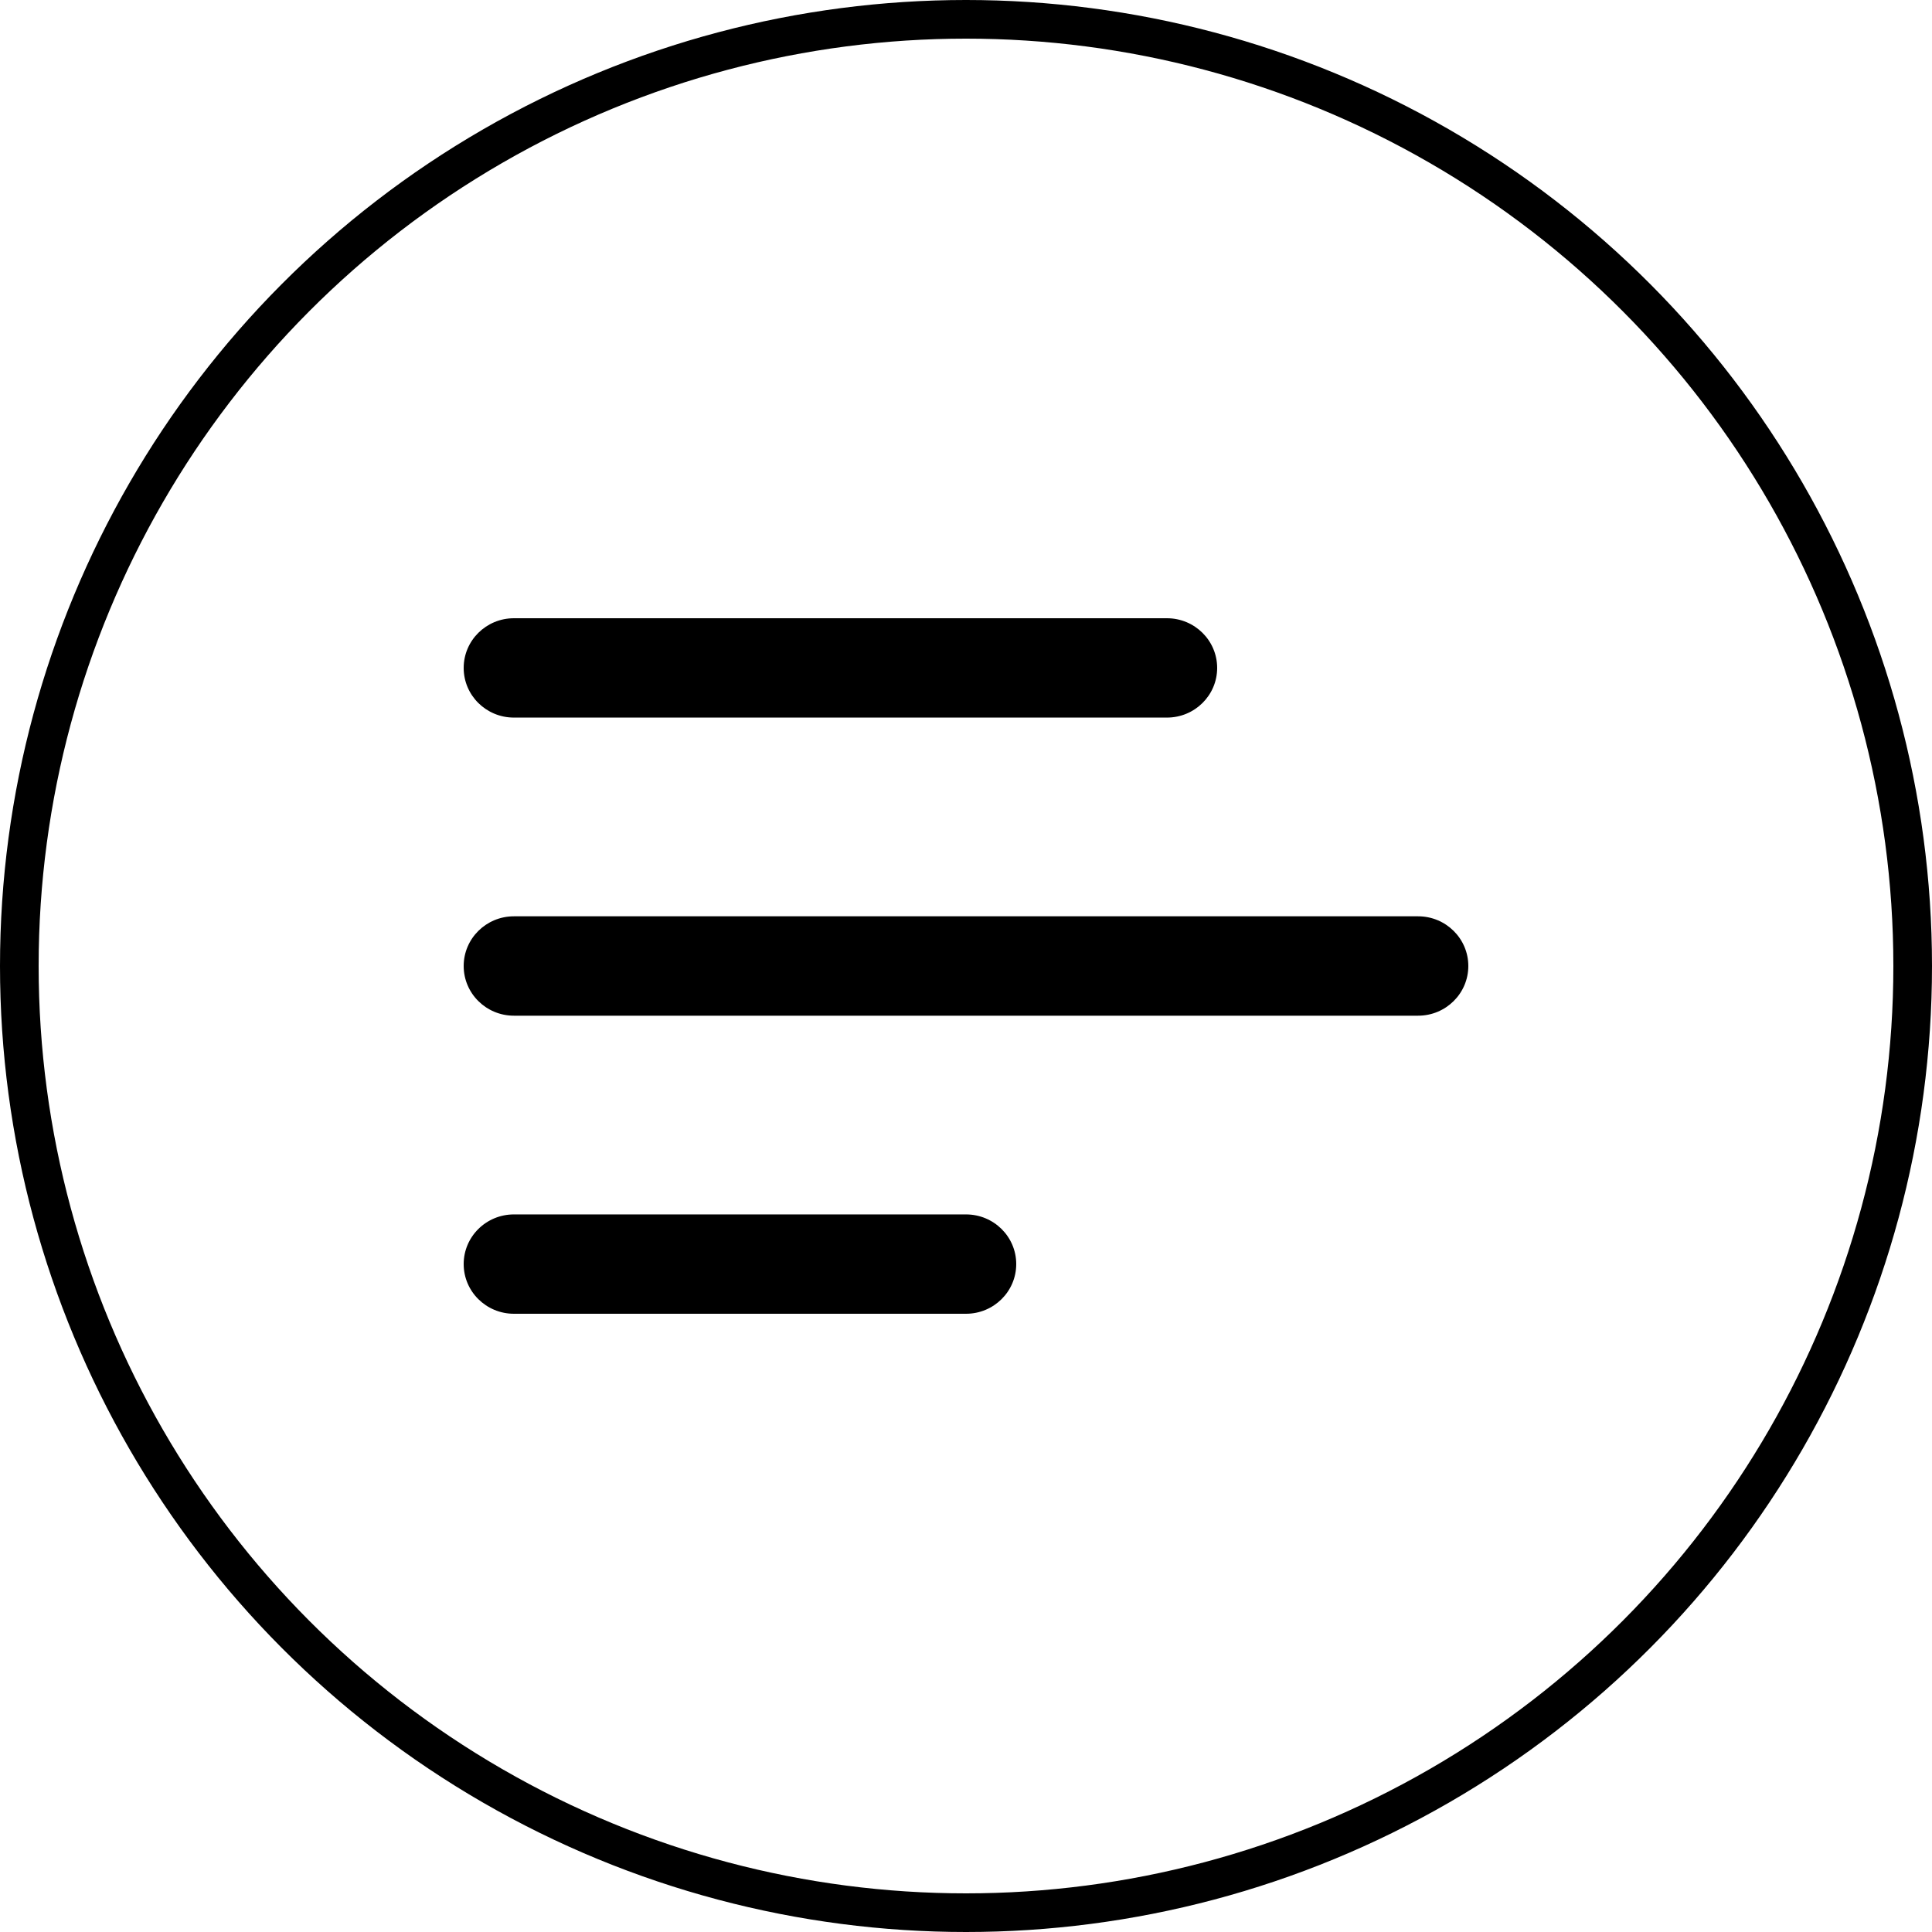 <svg width="50" height="50" viewBox="0 0 50 50" fill="none" xmlns="http://www.w3.org/2000/svg">
<circle cx="25" cy="25" r="24.5" stroke="black"/>
<path d="M31.5 17.286C31.5 16.576 30.918 16 30.2 16H13.3C12.582 16 12 16.576 12 17.286C12 17.996 12.582 18.571 13.3 18.571H30.2C30.918 18.571 31.5 17.996 31.5 17.286ZM13.3 23.714H36.7C37.418 23.714 38 24.29 38 25C38 25.71 37.418 26.286 36.7 26.286H13.3C12.582 26.286 12 25.71 12 25C12 24.29 12.582 23.714 13.3 23.714ZM13.3 31.429H25C25.718 31.429 26.3 32.004 26.3 32.714C26.3 33.424 25.718 34 25 34H13.3C12.582 34 12 33.424 12 32.714C12 32.004 12.582 31.429 13.3 31.429Z" fill="black"/>
</svg>

